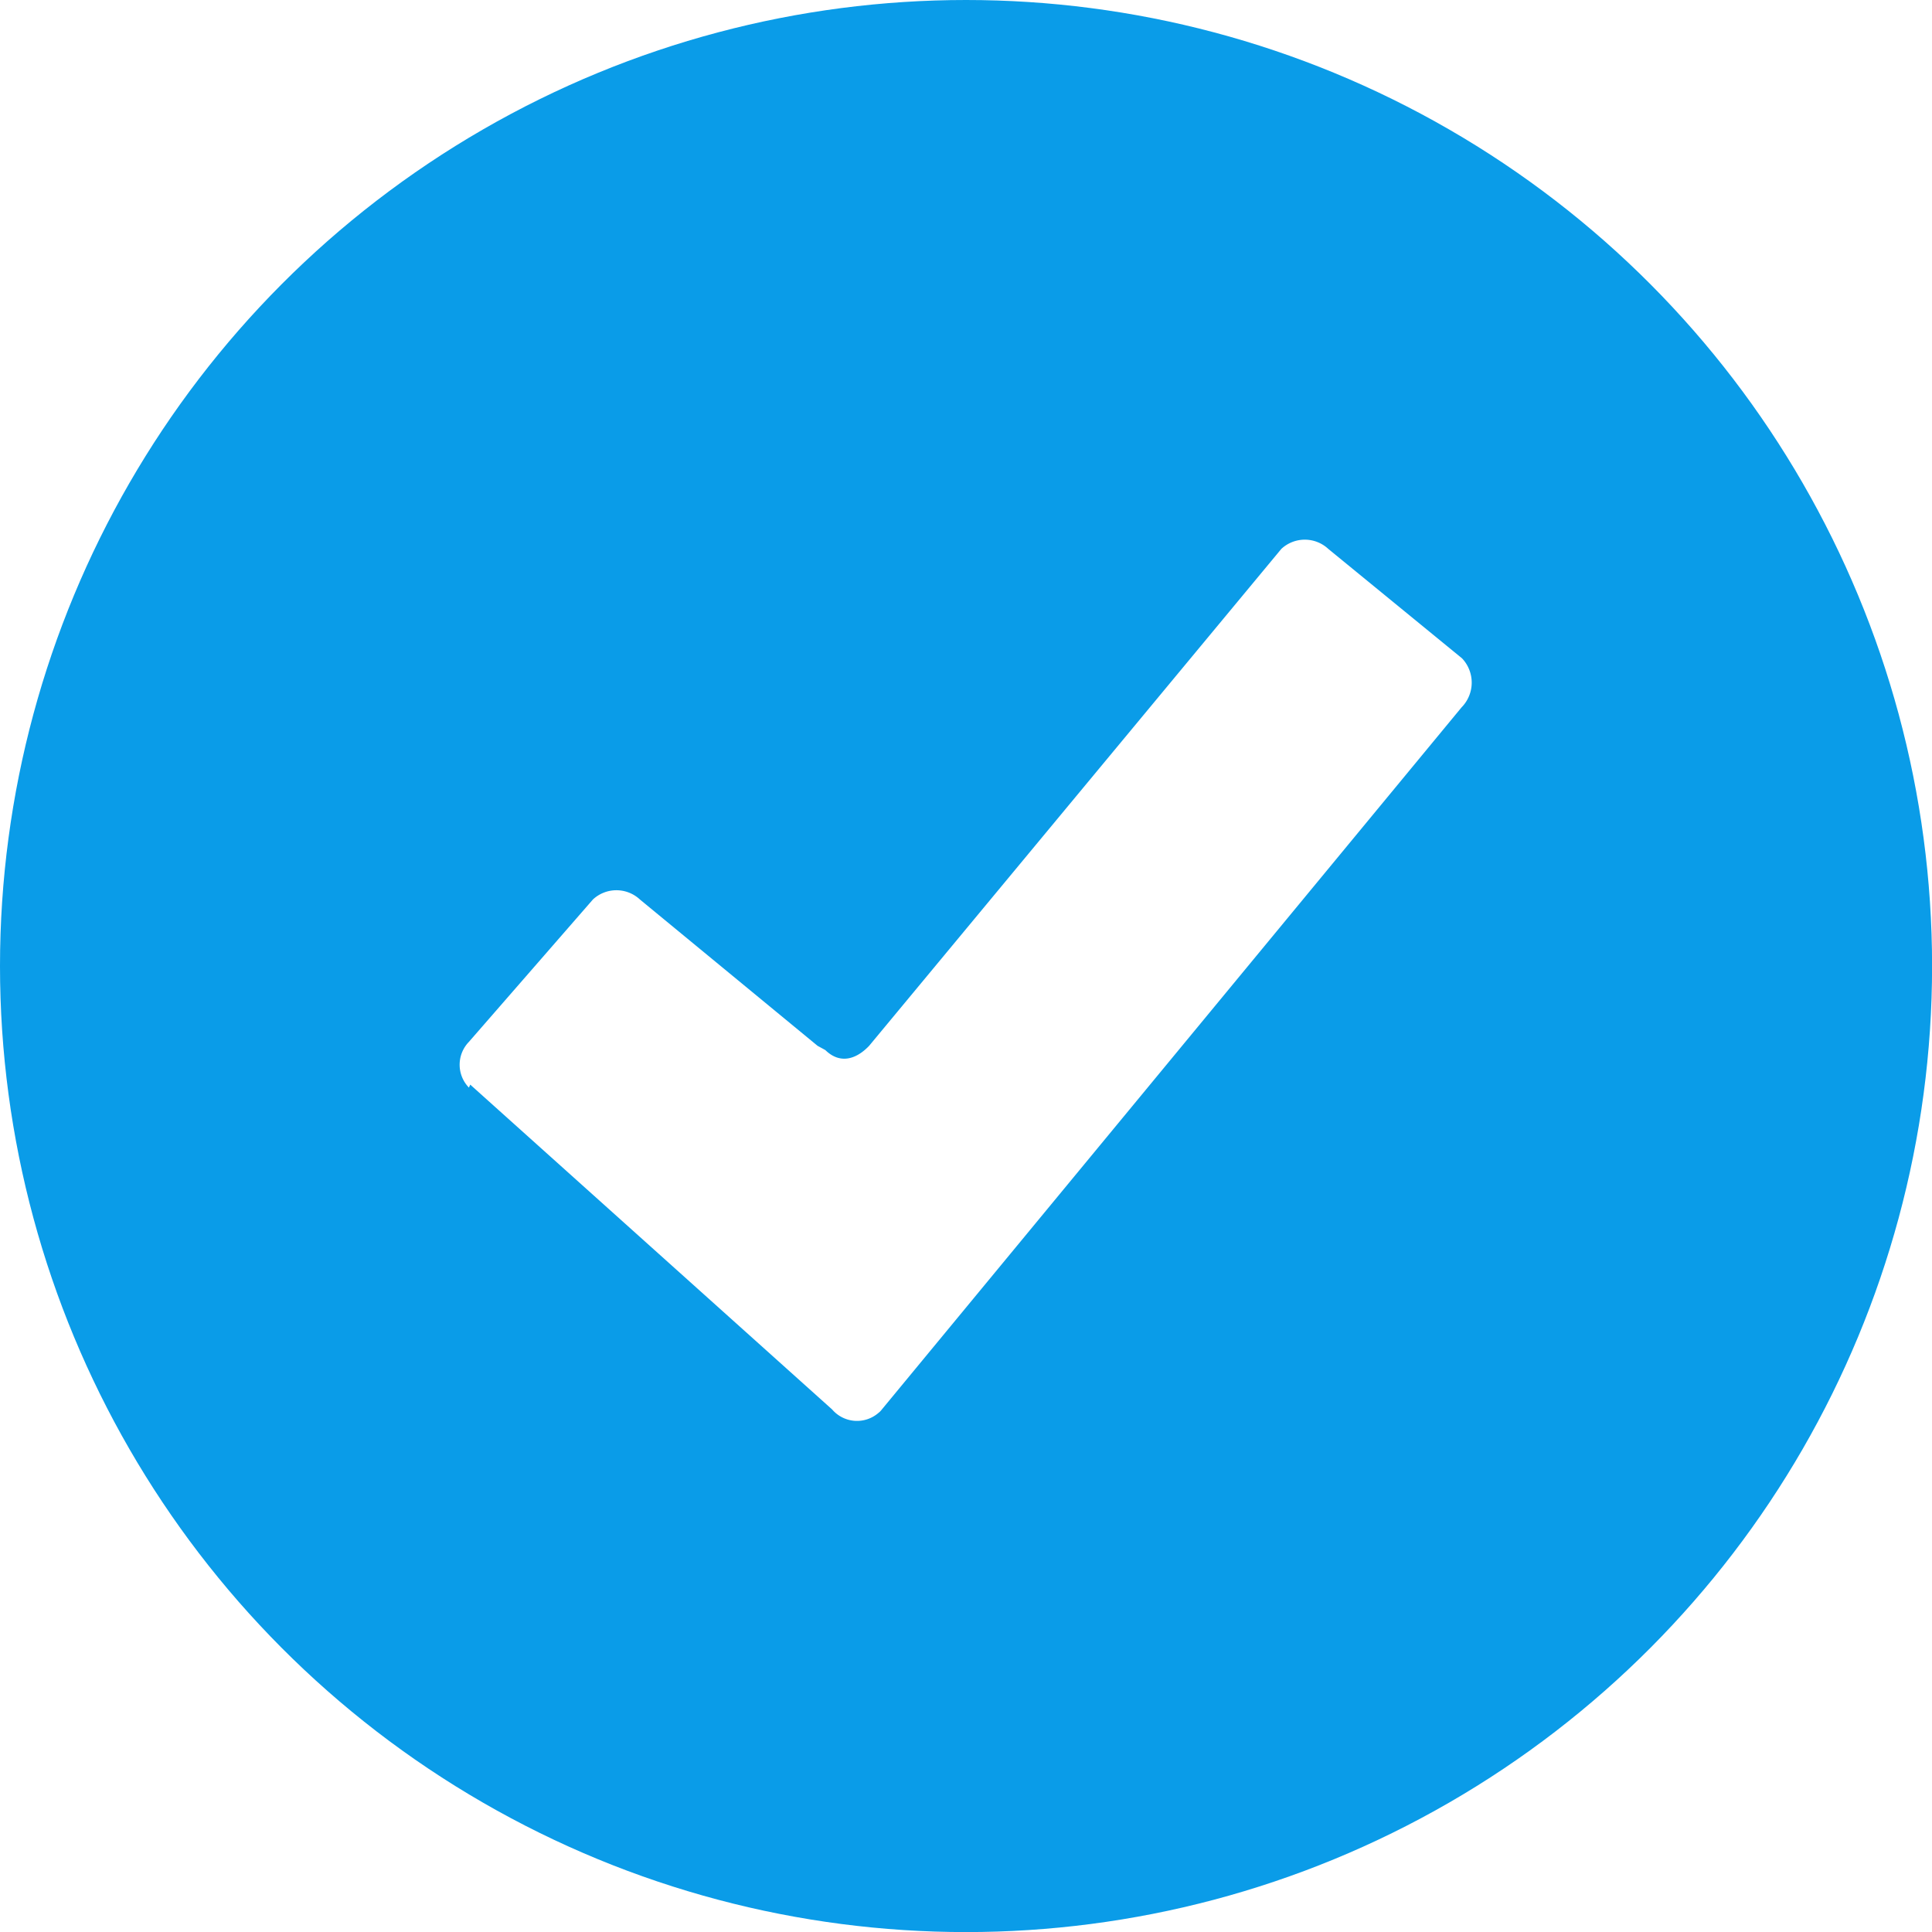 <svg id="Group_40404" data-name="Group 40404" xmlns="http://www.w3.org/2000/svg" width="24.717" height="24.717" viewBox="0 0 24.717 24.717">
  <path id="Gradient_Blue_Dakota_Icons_Checkmark" data-name="Gradient Blue Dakota Icons_Checkmark" d="M143.74,125.1a9.622,9.622,0,0,0-9.64,9.606v.038a9.64,9.64,0,1,0,9.64-9.644Zm6.341,6-7.417,8.983a.242.242,0,0,1-.047.047.419.419,0,0,1-.589-.047l-4.63-4.156-.017.038a.42.42,0,0,1,0-.585l1.587-1.822a.441.441,0,0,1,.6,0l2.274,1.873s.094.051.1.055c.179.175.384.128.559-.055l5.274-6.358a.441.441,0,0,1,.6,0l1.711,1.4h0A.451.451,0,0,1,150.081,131.1Z" transform="translate(-131.382 -122.051)" fill="#0a9ce8"/>
  <g id="Ellipse_119" data-name="Ellipse 119" fill="none" stroke="#0a9ce8" stroke-width="4">
    <ellipse cx="12.359" cy="12.359" rx="12.359" ry="12.359" stroke="none"/>
    <ellipse cx="12.359" cy="12.359" rx="10.359" ry="10.359" fill="none"/>
  </g>
</svg>
